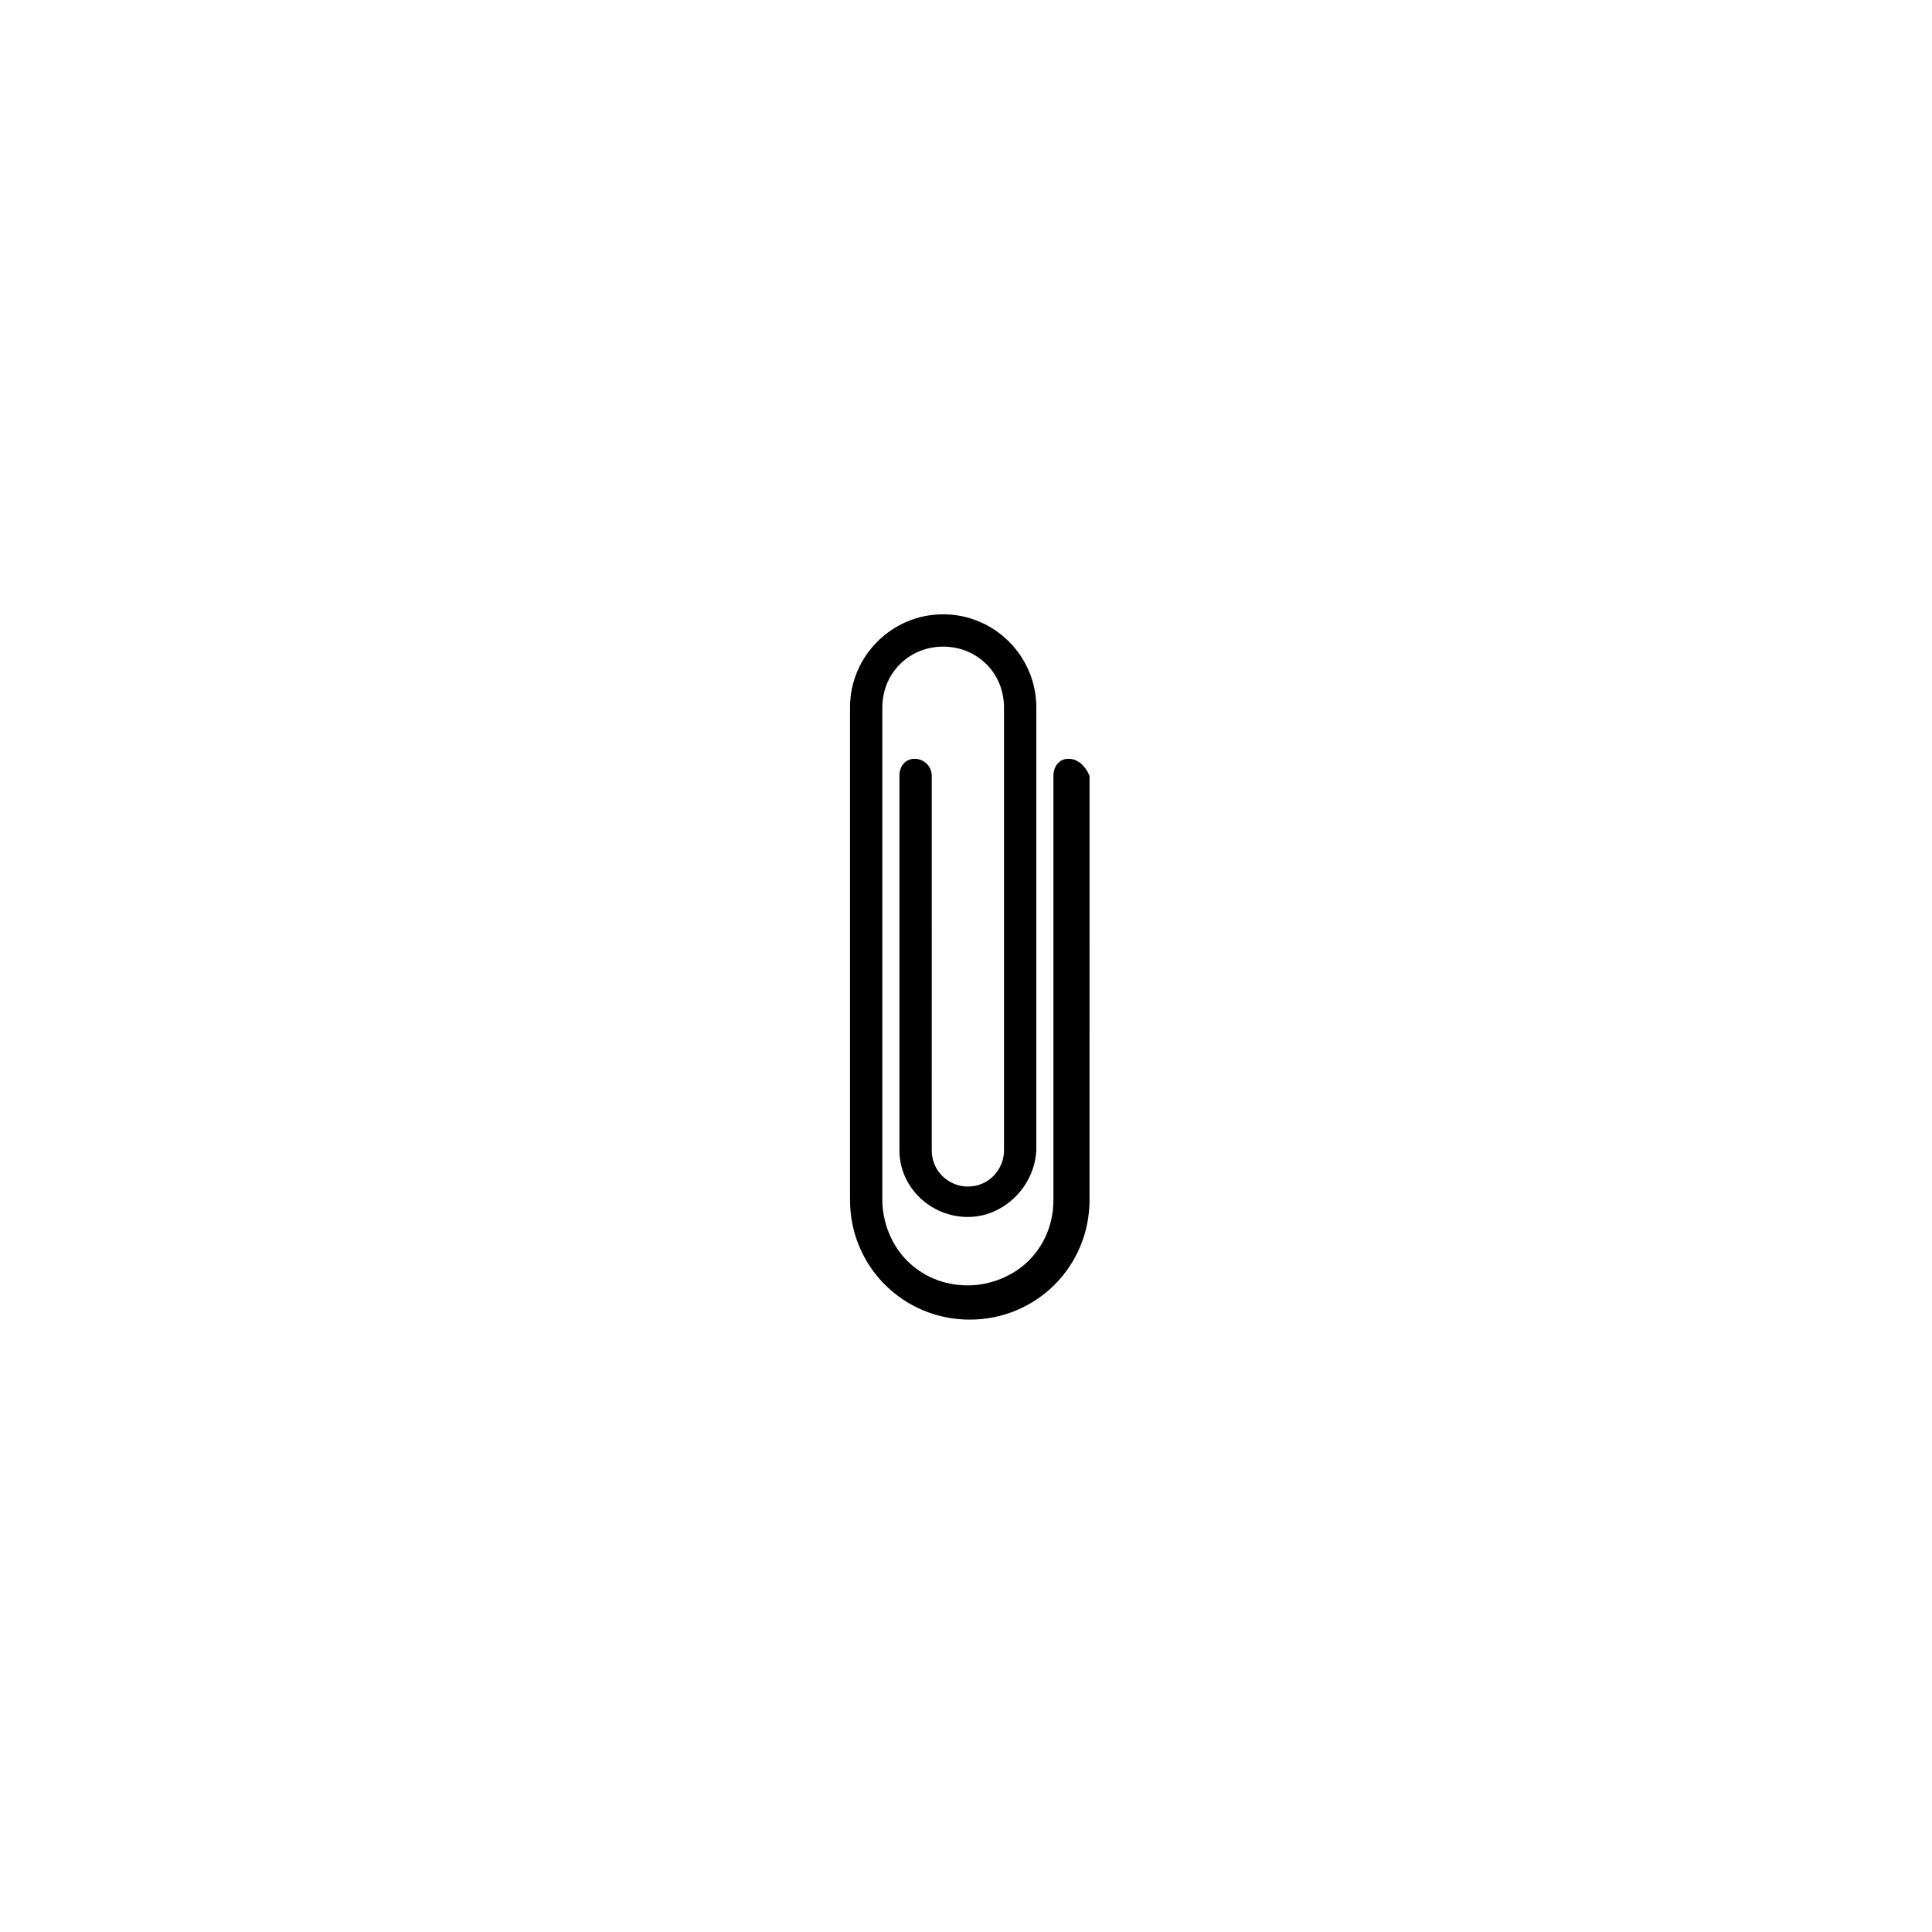 <?xml version="1.0" encoding="UTF-8"?>
<!-- Uploaded to: ICON Repo, www.svgrepo.com, Generator: ICON Repo Mixer Tools -->
<svg fill="#000000" width="800px" height="800px" version="1.1" viewBox="144 144 512 512" xmlns="http://www.w3.org/2000/svg">
 <path d="m427.2 345.08c-2.519 0-4.031 2.016-4.031 4.535v112.35c0 6.551-2.519 12.09-6.551 16.121s-10.078 6.551-16.121 6.551c-6.551 0-12.09-2.519-16.121-6.551s-6.551-10.078-6.551-16.121l0.004-130.48c0-9.07 7.055-16.121 16.121-16.121 9.07 0 16.121 7.055 16.121 16.121v117.39c0 5.039-4.031 9.574-9.574 9.574-5.039 0-9.574-4.031-9.574-9.574l0.004-99.25c0-2.519-2.016-4.535-4.535-4.535s-4.031 2.016-4.031 4.535v99.25c0 9.574 8.062 17.633 18.137 17.633 9.574 0 17.633-8.062 18.137-17.633l0.004-117.39c0-13.602-11.082-24.688-24.688-24.688-13.602 0-24.688 11.082-24.688 24.688v130.49c0 17.633 14.105 31.738 31.738 31.738 17.633 0 31.738-14.105 31.738-31.738l0.004-112.35c-1.008-2.519-3.023-4.535-5.543-4.535z"/>
</svg>